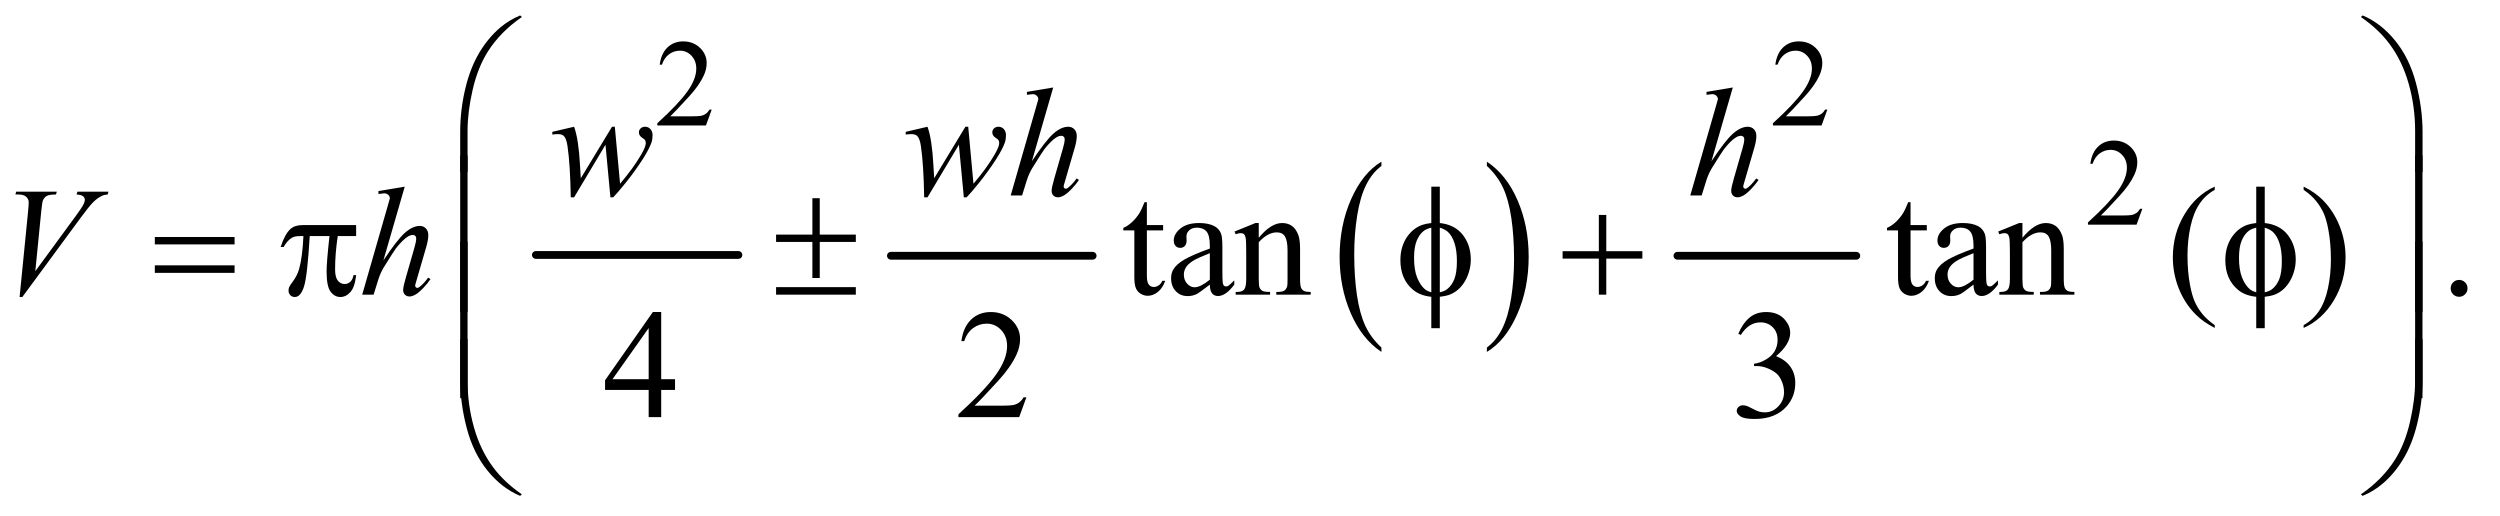 <?xml version="1.0" encoding="UTF-8"?>
<!DOCTYPE svg PUBLIC '-//W3C//DTD SVG 1.0//EN'
          'http://www.w3.org/TR/2001/REC-SVG-20010904/DTD/svg10.dtd'>
<svg stroke-dasharray="none" shape-rendering="auto" xmlns="http://www.w3.org/2000/svg" font-family="'Dialog'" text-rendering="auto" width="252" fill-opacity="1" color-interpolation="auto" color-rendering="auto" preserveAspectRatio="xMidYMid meet" font-size="12px" viewBox="0 0 252 52" fill="black" xmlns:xlink="http://www.w3.org/1999/xlink" stroke="black" image-rendering="auto" stroke-miterlimit="10" stroke-linecap="square" stroke-linejoin="miter" font-style="normal" stroke-width="1" height="52" stroke-dashoffset="0" font-weight="normal" stroke-opacity="1"
><!--Generated by the Batik Graphics2D SVG Generator--><defs id="genericDefs"
  /><g
  ><defs id="defs1"
    ><clipPath clipPathUnits="userSpaceOnUse" id="clipPath1"
      ><path d="M1.16 1.053 L161.048 1.053 L161.048 33.988 L1.16 33.988 L1.16 1.053 Z"
      /></clipPath
      ><clipPath clipPathUnits="userSpaceOnUse" id="clipPath2"
      ><path d="M37.051 33.645 L37.051 1085.886 L5145.292 1085.886 L5145.292 33.645 Z"
      /></clipPath
    ></defs
    ><g stroke-width="16" transform="scale(1.576,1.576) translate(-1.16,-1.053) matrix(0.031,0,0,0.031,0,0)" stroke-linejoin="round" stroke-linecap="round"
    ><line y2="560" fill="none" x1="1143" clip-path="url(#clipPath2)" x2="1561" y1="560"
    /></g
    ><g stroke-width="16" transform="matrix(0.049,0,0,0.049,-1.827,-1.659)" stroke-linejoin="round" stroke-linecap="round"
    ><line y2="560" fill="none" x1="1870" clip-path="url(#clipPath2)" x2="2285" y1="560"
    /></g
    ><g transform="matrix(0.049,0,0,0.049,-1.827,-1.659)"
    ><path d="M2879.062 748.781 L2879.062 757.797 Q2838.406 730.516 2815.742 677.703 Q2793.078 624.891 2793.078 562.125 Q2793.078 496.828 2816.914 443.18 Q2840.75 389.531 2879.062 366.438 L2879.062 375.25 Q2859.906 389.531 2847.602 414.305 Q2835.297 439.078 2829.219 477.188 Q2823.141 515.297 2823.141 556.656 Q2823.141 603.484 2828.75 641.273 Q2834.359 679.062 2845.883 703.945 Q2857.406 728.828 2879.062 748.781 Z" stroke="none" clip-path="url(#clipPath2)"
    /></g
    ><g transform="matrix(0.049,0,0,0.049,-1.827,-1.659)"
    ><path d="M3096.016 375.25 L3096.016 366.438 Q3136.656 393.516 3159.32 446.32 Q3181.984 499.125 3181.984 561.906 Q3181.984 627.203 3158.156 680.953 Q3134.328 734.703 3096.016 757.797 L3096.016 748.781 Q3115.328 734.5 3127.633 709.727 Q3139.938 684.953 3145.93 646.945 Q3151.922 608.938 3151.922 567.375 Q3151.922 520.75 3146.398 482.852 Q3140.875 444.953 3129.266 420.078 Q3117.656 395.203 3096.016 375.25 Z" stroke="none" clip-path="url(#clipPath2)"
    /></g
    ><g stroke-width="16" transform="matrix(0.049,0,0,0.049,-1.827,-1.659)" stroke-linejoin="round" stroke-linecap="round"
    ><line y2="560" fill="none" x1="3488" clip-path="url(#clipPath2)" x2="3856" y1="560"
    /></g
    ><g transform="matrix(0.049,0,0,0.049,-1.827,-1.659)"
    ><path d="M1501.375 259.375 L1489.5 292 L1389.5 292 L1389.5 287.375 Q1433.625 247.125 1451.625 221.625 Q1469.625 196.125 1469.625 175 Q1469.625 158.875 1459.75 148.5 Q1449.875 138.125 1436.125 138.125 Q1423.625 138.125 1413.688 145.438 Q1403.75 152.75 1399 166.875 L1394.375 166.875 Q1397.5 143.75 1410.438 131.375 Q1423.375 119 1442.75 119 Q1463.375 119 1477.188 132.25 Q1491 145.5 1491 163.5 Q1491 176.375 1485 189.25 Q1475.75 209.5 1455 232.125 Q1423.875 266.125 1416.125 273.125 L1460.375 273.125 Q1473.875 273.125 1479.312 272.125 Q1484.75 271.125 1489.125 268.062 Q1493.5 265 1496.75 259.375 L1501.375 259.375 ZM3796.375 259.375 L3784.5 292 L3684.5 292 L3684.5 287.375 Q3728.625 247.125 3746.625 221.625 Q3764.625 196.125 3764.625 175 Q3764.625 158.875 3754.75 148.5 Q3744.875 138.125 3731.125 138.125 Q3718.625 138.125 3708.688 145.438 Q3698.75 152.75 3694 166.875 L3689.375 166.875 Q3692.5 143.75 3705.438 131.375 Q3718.375 119 3737.75 119 Q3758.375 119 3772.188 132.25 Q3786 145.5 3786 163.5 Q3786 176.375 3780 189.25 Q3770.75 209.5 3750 232.125 Q3718.875 266.125 3711.125 273.125 L3755.375 273.125 Q3768.875 273.125 3774.312 272.125 Q3779.75 271.125 3784.125 268.062 Q3788.5 265 3791.75 259.375 L3796.375 259.375 Z" stroke="none" clip-path="url(#clipPath2)"
    /></g
    ><g transform="matrix(0.049,0,0,0.049,-1.827,-1.659)"
    ><path d="M4444.375 463.375 L4432.5 496 L4332.5 496 L4332.5 491.375 Q4376.625 451.125 4394.625 425.625 Q4412.625 400.125 4412.625 379 Q4412.625 362.875 4402.75 352.5 Q4392.875 342.125 4379.125 342.125 Q4366.625 342.125 4356.688 349.438 Q4346.75 356.75 4342 370.875 L4337.375 370.875 Q4340.5 347.75 4353.438 335.375 Q4366.375 323 4385.75 323 Q4406.375 323 4420.188 336.25 Q4434 349.5 4434 367.5 Q4434 380.375 4428 393.25 Q4418.75 413.5 4398 436.125 Q4366.875 470.125 4359.125 477.125 L4403.375 477.125 Q4416.875 477.125 4422.312 476.125 Q4427.75 475.125 4432.125 472.062 Q4436.5 469 4439.75 463.375 L4444.375 463.375 Z" stroke="none" clip-path="url(#clipPath2)"
    /></g
    ><g transform="matrix(0.049,0,0,0.049,-1.827,-1.659)"
    ><path d="M2396.562 449.844 L2396.562 496.875 L2430 496.875 L2430 507.812 L2396.562 507.812 L2396.562 600.625 Q2396.562 614.531 2400.547 619.375 Q2404.531 624.219 2410.781 624.219 Q2415.938 624.219 2420.781 621.016 Q2425.625 617.812 2428.281 611.562 L2434.375 611.562 Q2428.906 626.875 2418.906 634.609 Q2408.906 642.344 2398.281 642.344 Q2391.094 642.344 2384.219 638.359 Q2377.344 634.375 2374.062 626.953 Q2370.781 619.531 2370.781 604.062 L2370.781 507.812 L2348.125 507.812 L2348.125 502.656 Q2356.719 499.219 2365.703 491.016 Q2374.688 482.812 2381.719 471.562 Q2385.312 465.625 2391.719 449.844 L2396.562 449.844 ZM2526.094 619.375 Q2504.062 636.406 2498.438 639.062 Q2490 642.969 2480.469 642.969 Q2465.625 642.969 2456.016 632.812 Q2446.406 622.656 2446.406 606.094 Q2446.406 595.625 2451.094 587.969 Q2457.5 577.344 2473.359 567.969 Q2489.219 558.594 2526.094 545.156 L2526.094 539.531 Q2526.094 518.125 2519.297 510.156 Q2512.5 502.188 2499.531 502.188 Q2489.688 502.188 2483.906 507.5 Q2477.969 512.812 2477.969 519.688 L2478.281 528.75 Q2478.281 535.938 2474.609 539.844 Q2470.938 543.75 2465 543.75 Q2459.219 543.75 2455.547 539.688 Q2451.875 535.625 2451.875 528.594 Q2451.875 515.156 2465.625 503.906 Q2479.375 492.656 2504.219 492.656 Q2523.281 492.656 2535.469 499.062 Q2544.688 503.906 2549.062 514.219 Q2551.875 520.938 2551.875 541.719 L2551.875 590.312 Q2551.875 610.781 2552.656 615.391 Q2553.438 620 2555.234 621.562 Q2557.031 623.125 2559.375 623.125 Q2561.875 623.125 2563.75 622.031 Q2567.031 620 2576.406 610.625 L2576.406 619.375 Q2558.906 642.812 2542.969 642.812 Q2535.312 642.812 2530.781 637.5 Q2526.25 632.188 2526.094 619.375 ZM2526.094 609.219 L2526.094 554.688 Q2502.5 564.062 2495.625 567.969 Q2483.281 574.844 2477.969 582.344 Q2472.656 589.844 2472.656 598.75 Q2472.656 610 2479.375 617.422 Q2486.094 624.844 2494.844 624.844 Q2506.719 624.844 2526.094 609.219 ZM2626.719 522.969 Q2651.875 492.656 2674.688 492.656 Q2686.406 492.656 2694.844 498.516 Q2703.281 504.375 2708.281 517.812 Q2711.719 527.188 2711.719 546.562 L2711.719 607.656 Q2711.719 621.25 2713.906 626.094 Q2715.625 630 2719.453 632.188 Q2723.281 634.375 2733.594 634.375 L2733.594 640 L2662.812 640 L2662.812 634.375 L2665.781 634.375 Q2675.781 634.375 2679.766 631.328 Q2683.75 628.281 2685.312 622.344 Q2685.938 620 2685.938 607.656 L2685.938 549.062 Q2685.938 529.531 2680.859 520.703 Q2675.781 511.875 2663.75 511.875 Q2645.156 511.875 2626.719 532.188 L2626.719 607.656 Q2626.719 622.188 2628.438 625.625 Q2630.625 630.156 2634.453 632.266 Q2638.281 634.375 2650 634.375 L2650 640 L2579.219 640 L2579.219 634.375 L2582.344 634.375 Q2593.281 634.375 2597.109 628.828 Q2600.938 623.281 2600.938 607.656 L2600.938 554.531 Q2600.938 528.75 2599.766 523.125 Q2598.594 517.5 2596.172 515.469 Q2593.75 513.438 2589.688 513.438 Q2585.312 513.438 2579.219 515.781 L2576.875 510.156 L2620 492.656 L2626.719 492.656 L2626.719 522.969 ZM3967.562 449.844 L3967.562 496.875 L4001 496.875 L4001 507.812 L3967.562 507.812 L3967.562 600.625 Q3967.562 614.531 3971.547 619.375 Q3975.531 624.219 3981.781 624.219 Q3986.938 624.219 3991.781 621.016 Q3996.625 617.812 3999.281 611.562 L4005.375 611.562 Q3999.906 626.875 3989.906 634.609 Q3979.906 642.344 3969.281 642.344 Q3962.094 642.344 3955.219 638.359 Q3948.344 634.375 3945.062 626.953 Q3941.781 619.531 3941.781 604.062 L3941.781 507.812 L3919.125 507.812 L3919.125 502.656 Q3927.719 499.219 3936.703 491.016 Q3945.688 482.812 3952.719 471.562 Q3956.312 465.625 3962.719 449.844 L3967.562 449.844 ZM4097.094 619.375 Q4075.062 636.406 4069.438 639.062 Q4061 642.969 4051.469 642.969 Q4036.625 642.969 4027.016 632.812 Q4017.406 622.656 4017.406 606.094 Q4017.406 595.625 4022.094 587.969 Q4028.5 577.344 4044.359 567.969 Q4060.219 558.594 4097.094 545.156 L4097.094 539.531 Q4097.094 518.125 4090.297 510.156 Q4083.5 502.188 4070.531 502.188 Q4060.688 502.188 4054.906 507.5 Q4048.969 512.812 4048.969 519.688 L4049.281 528.75 Q4049.281 535.938 4045.609 539.844 Q4041.938 543.75 4036 543.75 Q4030.219 543.75 4026.547 539.688 Q4022.875 535.625 4022.875 528.594 Q4022.875 515.156 4036.625 503.906 Q4050.375 492.656 4075.219 492.656 Q4094.281 492.656 4106.469 499.062 Q4115.688 503.906 4120.062 514.219 Q4122.875 520.938 4122.875 541.719 L4122.875 590.312 Q4122.875 610.781 4123.656 615.391 Q4124.438 620 4126.234 621.562 Q4128.031 623.125 4130.375 623.125 Q4132.875 623.125 4134.75 622.031 Q4138.031 620 4147.406 610.625 L4147.406 619.375 Q4129.906 642.812 4113.969 642.812 Q4106.312 642.812 4101.781 637.5 Q4097.25 632.188 4097.094 619.375 ZM4097.094 609.219 L4097.094 554.688 Q4073.5 564.062 4066.625 567.969 Q4054.281 574.844 4048.969 582.344 Q4043.656 589.844 4043.656 598.75 Q4043.656 610 4050.375 617.422 Q4057.094 624.844 4065.844 624.844 Q4077.719 624.844 4097.094 609.219 ZM4197.719 522.969 Q4222.875 492.656 4245.688 492.656 Q4257.406 492.656 4265.844 498.516 Q4274.281 504.375 4279.281 517.812 Q4282.719 527.188 4282.719 546.562 L4282.719 607.656 Q4282.719 621.25 4284.906 626.094 Q4286.625 630 4290.453 632.188 Q4294.281 634.375 4304.594 634.375 L4304.594 640 L4233.812 640 L4233.812 634.375 L4236.781 634.375 Q4246.781 634.375 4250.766 631.328 Q4254.75 628.281 4256.312 622.344 Q4256.938 620 4256.938 607.656 L4256.938 549.062 Q4256.938 529.531 4251.859 520.703 Q4246.781 511.875 4234.75 511.875 Q4216.156 511.875 4197.719 532.188 L4197.719 607.656 Q4197.719 622.188 4199.438 625.625 Q4201.625 630.156 4205.453 632.266 Q4209.281 634.375 4221 634.375 L4221 640 L4150.219 640 L4150.219 634.375 L4153.344 634.375 Q4164.281 634.375 4168.109 628.828 Q4171.938 623.281 4171.938 607.656 L4171.938 554.531 Q4171.938 528.75 4170.766 523.125 Q4169.594 517.5 4167.172 515.469 Q4164.75 513.438 4160.688 513.438 Q4156.312 513.438 4150.219 515.781 L4147.875 510.156 L4191 492.656 L4197.719 492.656 L4197.719 522.969 ZM4593.375 702.656 L4593.375 708.438 Q4569.781 696.562 4554 680.625 Q4531.5 657.969 4519.312 627.188 Q4507.125 596.406 4507.125 563.281 Q4507.125 514.844 4531.031 474.922 Q4554.938 435 4593.375 417.812 L4593.375 424.375 Q4574.156 435 4561.812 453.438 Q4549.469 471.875 4543.375 500.156 Q4537.281 528.438 4537.281 559.219 Q4537.281 592.656 4542.438 620 Q4546.5 641.562 4552.281 654.609 Q4558.062 667.656 4567.828 679.688 Q4577.594 691.719 4593.375 702.656 ZM4776.188 424.375 L4776.188 417.812 Q4799.938 429.531 4815.719 445.469 Q4838.062 468.281 4850.25 498.984 Q4862.438 529.688 4862.438 562.969 Q4862.438 611.406 4838.609 651.328 Q4814.781 691.25 4776.188 708.438 L4776.188 702.656 Q4795.406 691.875 4807.828 673.516 Q4820.25 655.156 4826.266 626.797 Q4832.281 598.438 4832.281 567.656 Q4832.281 534.375 4827.125 506.875 Q4823.219 485.312 4817.359 472.344 Q4811.5 459.375 4801.812 447.344 Q4792.125 435.312 4776.188 424.375 ZM5096 609.688 Q5103.344 609.688 5108.344 614.766 Q5113.344 619.844 5113.344 627.031 Q5113.344 634.219 5108.266 639.297 Q5103.188 644.375 5096 644.375 Q5088.812 644.375 5083.734 639.297 Q5078.656 634.219 5078.656 627.031 Q5078.656 619.688 5083.734 614.688 Q5088.812 609.688 5096 609.688 Z" stroke="none" clip-path="url(#clipPath2)"
    /></g
    ><g transform="matrix(0.049,0,0,0.049,-1.827,-1.659)"
    ><path d="M1425.906 813.875 L1425.906 836.062 L1397.469 836.062 L1397.469 892 L1371.688 892 L1371.688 836.062 L1282 836.062 L1282 816.062 L1380.281 675.75 L1397.469 675.75 L1397.469 813.875 L1425.906 813.875 ZM1371.688 813.875 L1371.688 708.719 L1297.312 813.875 L1371.688 813.875 ZM2148.719 851.219 L2133.875 892 L2008.875 892 L2008.875 886.219 Q2064.031 835.906 2086.531 804.031 Q2109.031 772.156 2109.031 745.75 Q2109.031 725.594 2096.688 712.625 Q2084.344 699.656 2067.156 699.656 Q2051.531 699.656 2039.109 708.797 Q2026.688 717.938 2020.75 735.594 L2014.969 735.594 Q2018.875 706.688 2035.047 691.219 Q2051.219 675.75 2075.438 675.75 Q2101.219 675.75 2118.484 692.312 Q2135.75 708.875 2135.75 731.375 Q2135.75 747.469 2128.25 763.562 Q2116.688 788.875 2090.75 817.156 Q2051.844 859.656 2042.156 868.406 L2097.469 868.406 Q2114.344 868.406 2121.141 867.156 Q2127.938 865.906 2133.406 862.078 Q2138.875 858.25 2142.938 851.219 L2148.719 851.219 ZM3613.25 720.438 Q3622.312 699.031 3636.141 687.391 Q3649.969 675.75 3670.594 675.75 Q3696.062 675.75 3709.656 692.312 Q3719.969 704.656 3719.969 718.719 Q3719.969 741.844 3690.906 766.531 Q3710.438 774.188 3720.438 788.406 Q3730.438 802.625 3730.438 821.844 Q3730.438 849.344 3712.938 869.5 Q3690.125 895.75 3646.844 895.75 Q3625.438 895.75 3617.703 890.438 Q3609.969 885.125 3609.969 879.031 Q3609.969 874.5 3613.641 871.062 Q3617.312 867.625 3622.469 867.625 Q3626.375 867.625 3630.438 868.875 Q3633.094 869.656 3642.469 874.578 Q3651.844 879.5 3655.438 880.438 Q3661.219 882.156 3667.781 882.156 Q3683.719 882.156 3695.516 869.812 Q3707.312 857.469 3707.312 840.594 Q3707.312 828.25 3701.844 816.531 Q3697.781 807.781 3692.938 803.25 Q3686.219 797 3674.5 791.922 Q3662.781 786.844 3650.594 786.844 L3645.594 786.844 L3645.594 782.156 Q3657.938 780.594 3670.359 773.25 Q3682.781 765.906 3688.406 755.594 Q3694.031 745.281 3694.031 732.938 Q3694.031 716.844 3683.953 706.922 Q3673.875 697 3658.875 697 Q3634.656 697 3618.406 722.938 L3613.25 720.438 Z" stroke="none" clip-path="url(#clipPath2)"
    /></g
    ><g transform="matrix(0.049,0,0,0.049,-1.827,-1.659)"
    ><path d="M1302.062 294.594 L1312.844 411.781 Q1340.031 379.906 1356.281 351.938 Q1365.812 335.531 1365.812 328.188 Q1365.812 324.75 1364.25 322.094 Q1363.625 320.688 1359.328 317.953 Q1355.031 315.219 1353.312 312.328 Q1351.594 309.438 1351.594 306.156 Q1351.594 301.312 1355.188 297.953 Q1358.781 294.594 1364.406 294.594 Q1370.812 294.594 1375.266 299.359 Q1379.719 304.125 1379.719 312.094 Q1379.719 320.219 1377.375 327.25 Q1372.688 340.688 1359.094 361.938 Q1342.531 387.406 1324.953 409.203 Q1307.375 431 1298.781 439.75 L1293 439.75 L1282.844 331.625 L1218.312 439.75 L1211.438 439.75 Q1210.344 373.031 1204.719 334.438 Q1202.375 318.344 1196.906 313.344 Q1193 309.75 1185.031 309.75 Q1180.5 309.75 1173.469 310.688 L1173.469 305.062 L1218.312 294.594 Q1227.688 320.688 1230.5 374.75 Q1231.438 395.219 1232.062 400.531 L1296.281 294.594 L1302.062 294.594 ZM2029.062 294.594 L2039.844 411.781 Q2067.031 379.906 2083.281 351.938 Q2092.812 335.531 2092.812 328.188 Q2092.812 324.75 2091.25 322.094 Q2090.625 320.688 2086.328 317.953 Q2082.031 315.219 2080.312 312.328 Q2078.594 309.438 2078.594 306.156 Q2078.594 301.312 2082.188 297.953 Q2085.781 294.594 2091.406 294.594 Q2097.812 294.594 2102.266 299.359 Q2106.719 304.125 2106.719 312.094 Q2106.719 320.219 2104.375 327.25 Q2099.688 340.688 2086.094 361.938 Q2069.531 387.406 2051.953 409.203 Q2034.375 431 2025.781 439.75 L2020 439.75 L2009.844 331.625 L1945.312 439.75 L1938.438 439.75 Q1937.344 373.031 1931.719 334.438 Q1929.375 318.344 1923.906 313.344 Q1920 309.75 1912.031 309.75 Q1907.5 309.75 1900.469 310.688 L1900.469 305.062 L1945.312 294.594 Q1954.688 320.688 1957.5 374.75 Q1958.438 395.219 1959.062 400.531 L2023.281 294.594 L2029.062 294.594 ZM2203.906 213.812 L2160 365.531 Q2188.438 322.719 2204.375 308.656 Q2220.312 294.594 2234.844 294.594 Q2242.344 294.594 2247.344 299.75 Q2252.344 304.906 2252.344 313.5 Q2252.344 323.812 2247.969 338.5 L2228.906 403.969 Q2225.312 415.844 2225.312 417.094 Q2225.312 419.281 2226.641 420.688 Q2227.969 422.094 2229.688 422.094 Q2231.719 422.094 2234.375 420.062 Q2243.281 413.188 2252.031 401 L2256.875 403.969 Q2251.562 412.25 2242.109 422.172 Q2232.656 432.094 2225.859 435.922 Q2219.062 439.75 2213.75 439.75 Q2207.969 439.75 2204.297 436.078 Q2200.625 432.406 2200.625 426.625 Q2200.625 419.75 2206.094 401 L2224.062 338.5 Q2227.5 326.781 2227.5 320.062 Q2227.5 316.938 2225.547 315.062 Q2223.594 313.188 2220.469 313.188 Q2215.938 313.188 2210.156 316.625 Q2199.531 323.188 2185.625 341 Q2181.875 345.844 2160.625 380.062 Q2154.062 391 2149.844 403.969 L2139.844 436 L2116.406 436 L2167.812 257.25 L2173.281 237.875 Q2173.281 233.812 2169.922 230.688 Q2166.562 227.562 2161.719 227.562 Q2158.906 227.562 2153.125 228.5 L2149.844 228.969 L2149.844 222.875 L2203.906 213.812 ZM3601.906 213.812 L3558 365.531 Q3586.438 322.719 3602.375 308.656 Q3618.312 294.594 3632.844 294.594 Q3640.344 294.594 3645.344 299.75 Q3650.344 304.906 3650.344 313.5 Q3650.344 323.812 3645.969 338.5 L3626.906 403.969 Q3623.312 415.844 3623.312 417.094 Q3623.312 419.281 3624.641 420.688 Q3625.969 422.094 3627.688 422.094 Q3629.719 422.094 3632.375 420.062 Q3641.281 413.188 3650.031 401 L3654.875 403.969 Q3649.562 412.25 3640.109 422.172 Q3630.656 432.094 3623.859 435.922 Q3617.062 439.75 3611.75 439.75 Q3605.969 439.75 3602.297 436.078 Q3598.625 432.406 3598.625 426.625 Q3598.625 419.75 3604.094 401 L3622.062 338.5 Q3625.5 326.781 3625.5 320.062 Q3625.5 316.938 3623.547 315.062 Q3621.594 313.188 3618.469 313.188 Q3613.938 313.188 3608.156 316.625 Q3597.531 323.188 3583.625 341 Q3579.875 345.844 3558.625 380.062 Q3552.062 391 3547.844 403.969 L3537.844 436 L3514.406 436 L3565.812 257.25 L3571.281 237.875 Q3571.281 233.812 3567.922 230.688 Q3564.562 227.562 3559.719 227.562 Q3556.906 227.562 3551.125 228.5 L3547.844 228.969 L3547.844 222.875 L3601.906 213.812 Z" stroke="none" clip-path="url(#clipPath2)"
    /></g
    ><g transform="matrix(0.049,0,0,0.049,-1.827,-1.659)"
    ><path d="M77.594 644.844 L95.094 468.438 Q96.344 455 96.344 450.312 Q96.344 443.281 91.109 438.594 Q85.875 433.906 74.625 433.906 L69 433.906 L70.562 428.125 L154.156 428.125 L152.438 433.906 Q138.844 434.062 133.766 436.719 Q128.688 439.375 125.719 445.781 Q124.156 449.219 122.438 465.312 L109.938 591.719 L192.594 478.906 Q206.031 460.625 209.469 453.438 Q211.812 448.594 211.812 445 Q211.812 440.781 208.219 437.656 Q204.625 434.531 194.781 433.906 L196.656 428.125 L260.406 428.125 L258.844 433.906 Q251.188 434.531 246.656 436.875 Q238.062 440.938 229.547 449.219 Q221.031 457.5 202.594 482.656 L83.219 644.844 L77.594 644.844 ZM869.906 417.812 L826 569.531 Q854.438 526.719 870.375 512.656 Q886.312 498.594 900.844 498.594 Q908.344 498.594 913.344 503.75 Q918.344 508.906 918.344 517.5 Q918.344 527.812 913.969 542.5 L894.906 607.969 Q891.312 619.844 891.312 621.094 Q891.312 623.281 892.641 624.688 Q893.969 626.094 895.688 626.094 Q897.719 626.094 900.375 624.062 Q909.281 617.188 918.031 605 L922.875 607.969 Q917.562 616.25 908.109 626.172 Q898.656 636.094 891.859 639.922 Q885.062 643.75 879.75 643.75 Q873.969 643.75 870.297 640.078 Q866.625 636.406 866.625 630.625 Q866.625 623.75 872.094 605 L890.062 542.5 Q893.5 530.781 893.5 524.062 Q893.5 520.938 891.547 519.062 Q889.594 517.188 886.469 517.188 Q881.938 517.188 876.156 520.625 Q865.531 527.188 851.625 545 Q847.875 549.844 826.625 584.062 Q820.062 595 815.844 607.969 L805.844 640 L782.406 640 L833.812 461.25 L839.281 441.875 Q839.281 437.812 835.922 434.688 Q832.562 431.562 827.719 431.562 Q824.906 431.562 819.125 432.5 L815.844 432.969 L815.844 426.875 L869.906 417.812 Z" stroke="none" clip-path="url(#clipPath2)"
    /></g
    ><g transform="matrix(0.049,0,0,0.049,-1.827,-1.659)"
    ><path d="M983.969 387.938 L983.969 305.75 Q983.969 257.625 995.688 211.219 Q1005.688 171.375 1023.891 141.219 Q1042.094 111.062 1066.469 90.438 Q1084.281 75.281 1107.25 65.594 L1110.844 68.875 Q1066.781 99.188 1040.844 139.969 Q1020.219 172.625 1009.672 218.25 Q999.125 263.875 999.125 302.625 L999.125 387.938 L983.969 387.938 ZM5020.844 387.938 L5005.531 387.938 L5005.531 302.625 Q5005.531 253.25 4992.406 206.531 Q4979.281 159.812 4953.031 124.5 Q4930.375 93.875 4893.969 68.875 L4897.562 65.594 Q4935.219 81.375 4964.516 117.469 Q4993.812 153.562 5007.328 204.891 Q5020.844 256.219 5020.844 305.75 L5020.844 387.938 Z" stroke="none" clip-path="url(#clipPath2)"
    /></g
    ><g transform="matrix(0.049,0,0,0.049,-1.827,-1.659)"
    ><path d="M355.781 521.406 L519.844 521.406 L519.844 536.562 L355.781 536.562 L355.781 521.406 ZM355.781 579.688 L519.844 579.688 L519.844 595.156 L355.781 595.156 L355.781 579.688 ZM769.906 496.875 L769.906 519.531 L732.094 519.531 Q726.625 555.312 726.625 588.125 Q726.625 604.219 732.25 611.172 Q737.875 618.125 746.312 618.125 Q753.031 618.125 758.031 613.438 Q763.031 608.75 764.438 599.844 L769.906 599.844 Q767.25 624.531 758.109 634.688 Q748.969 644.844 737.562 644.844 Q725.375 644.844 717.25 633.75 Q709.125 622.656 709.125 592.344 Q709.125 573.281 715.062 519.531 L674.438 519.531 Q669.594 601.406 662.719 623.125 Q655.844 644.844 643.812 644.844 Q638.188 644.844 634.516 641.094 Q630.844 637.344 630.844 631.719 Q630.844 627.656 632.094 624.688 Q633.812 620.625 639.438 613.281 Q648.969 600.625 652.719 586.719 Q659.438 562.969 661.469 519.531 L654.281 519.531 Q642.875 519.531 637.25 523.281 Q628.188 528.906 620.688 542.031 L614.594 542.031 Q623.344 515 635.062 504.688 Q643.969 496.875 660.062 496.875 L769.906 496.875 ZM1708.469 441.562 L1723.625 441.562 L1723.625 516.406 L1797.844 516.406 L1797.844 531.562 L1723.625 531.562 L1723.625 605.781 L1708.469 605.781 L1708.469 531.562 L1633.781 531.562 L1633.781 516.406 L1708.469 516.406 L1708.469 441.562 ZM1633.781 624.531 L1797.844 624.531 L1797.844 640 L1633.781 640 L1633.781 624.531 ZM2999.188 492.656 Q3030.281 496.094 3046.609 517.188 Q3062.938 538.281 3062.938 567.656 Q3062.938 581.094 3059.031 593.672 Q3055.125 606.25 3048.797 615.703 Q3042.469 625.156 3034.656 631.328 Q3026.844 637.5 3017.469 640.781 Q3010.906 642.969 2999.188 644.375 L2999.188 709.062 L2981.688 709.062 L2981.688 644.375 Q2958.094 642.031 2943.562 629.531 Q2918.094 607.812 2918.094 569.062 Q2918.094 553.75 2922 541.562 Q2925.906 529.375 2932.547 520.156 Q2939.188 510.938 2947.078 505.078 Q2954.969 499.219 2963.875 496.25 Q2970.281 494.062 2981.688 492.656 L2981.688 417.812 L2999.188 417.812 L2999.188 492.656 ZM2981.688 502.188 Q2971.375 504.688 2965.906 509.062 Q2957 516.094 2951.609 529.141 Q2946.219 542.188 2946.219 564.531 Q2946.219 589.219 2952.547 604.922 Q2958.875 620.625 2968.25 628.594 Q2972.625 632.5 2981.688 635.156 L2981.688 502.188 ZM2999.188 635.156 Q3008.719 632.969 3014.031 628.906 Q3023.719 621.406 3029.031 608.125 Q3034.344 594.844 3034.344 571.094 Q3034.344 549.375 3029.5 534.297 Q3024.656 519.219 3016.062 511.094 Q3010.438 505.781 2999.188 502.188 L2999.188 635.156 ZM3326.312 475.938 L3341.625 475.938 L3341.625 550.625 L3415.844 550.625 L3415.844 565.781 L3341.625 565.781 L3341.625 640 L3326.312 640 L3326.312 565.781 L3251.781 565.781 L3251.781 550.625 L3326.312 550.625 L3326.312 475.938 ZM4696.188 492.656 Q4727.281 496.094 4743.609 517.188 Q4759.938 538.281 4759.938 567.656 Q4759.938 581.094 4756.031 593.672 Q4752.125 606.25 4745.797 615.703 Q4739.469 625.156 4731.656 631.328 Q4723.844 637.5 4714.469 640.781 Q4707.906 642.969 4696.188 644.375 L4696.188 709.062 L4678.688 709.062 L4678.688 644.375 Q4655.094 642.031 4640.562 629.531 Q4615.094 607.812 4615.094 569.062 Q4615.094 553.75 4619 541.562 Q4622.906 529.375 4629.547 520.156 Q4636.188 510.938 4644.078 505.078 Q4651.969 499.219 4660.875 496.25 Q4667.281 494.062 4678.688 492.656 L4678.688 417.812 L4696.188 417.812 L4696.188 492.656 ZM4678.688 502.188 Q4668.375 504.688 4662.906 509.062 Q4654 516.094 4648.609 529.141 Q4643.219 542.188 4643.219 564.531 Q4643.219 589.219 4649.547 604.922 Q4655.875 620.625 4665.25 628.594 Q4669.625 632.5 4678.688 635.156 L4678.688 502.188 ZM4696.188 635.156 Q4705.719 632.969 4711.031 628.906 Q4720.719 621.406 4726.031 608.125 Q4731.344 594.844 4731.344 571.094 Q4731.344 549.375 4726.5 534.297 Q4721.656 519.219 4713.062 511.094 Q4707.438 505.781 4696.188 502.188 L4696.188 635.156 Z" stroke="none" clip-path="url(#clipPath2)"
    /></g
    ><g transform="matrix(0.049,0,0,0.049,-1.827,-1.659)"
    ><path d="M999.125 675.938 L983.969 675.938 L983.969 353.594 L999.125 353.594 L999.125 675.938 ZM5020.688 675.938 L5005.531 675.938 L5005.531 353.594 L5020.688 353.594 L5020.688 675.938 Z" stroke="none" clip-path="url(#clipPath2)"
    /></g
    ><g transform="matrix(0.049,0,0,0.049,-1.827,-1.659)"
    ><path d="M999.125 852.938 L983.969 852.938 L983.969 530.594 L999.125 530.594 L999.125 852.938 ZM5020.688 852.938 L5005.531 852.938 L5005.531 530.594 L5020.688 530.594 L5020.688 852.938 Z" stroke="none" clip-path="url(#clipPath2)"
    /></g
    ><g transform="matrix(0.049,0,0,0.049,-1.827,-1.659)"
    ><path d="M983.969 731.594 L999.125 731.594 L999.125 817.062 Q999.125 866.438 1012.328 913.156 Q1025.531 959.875 1051.781 995.188 Q1074.438 1025.656 1110.844 1050.812 L1107.25 1053.938 Q1069.594 1038.156 1040.297 1002.141 Q1011 966.125 997.484 914.719 Q983.969 863.312 983.969 813.938 L983.969 731.594 ZM5020.844 731.594 L5020.844 813.938 Q5020.844 862.062 5009.125 908.312 Q4999.125 948.312 4980.922 978.469 Q4962.719 1008.625 4938.188 1029.25 Q4920.531 1044.406 4897.562 1053.938 L4893.969 1050.812 Q4938.031 1020.5 4963.969 979.719 Q4984.594 947.062 4995.062 901.438 Q5005.531 855.812 5005.531 817.062 L5005.531 731.594 L5020.844 731.594 Z" stroke="none" clip-path="url(#clipPath2)"
    /></g
  ></g
></svg
>
